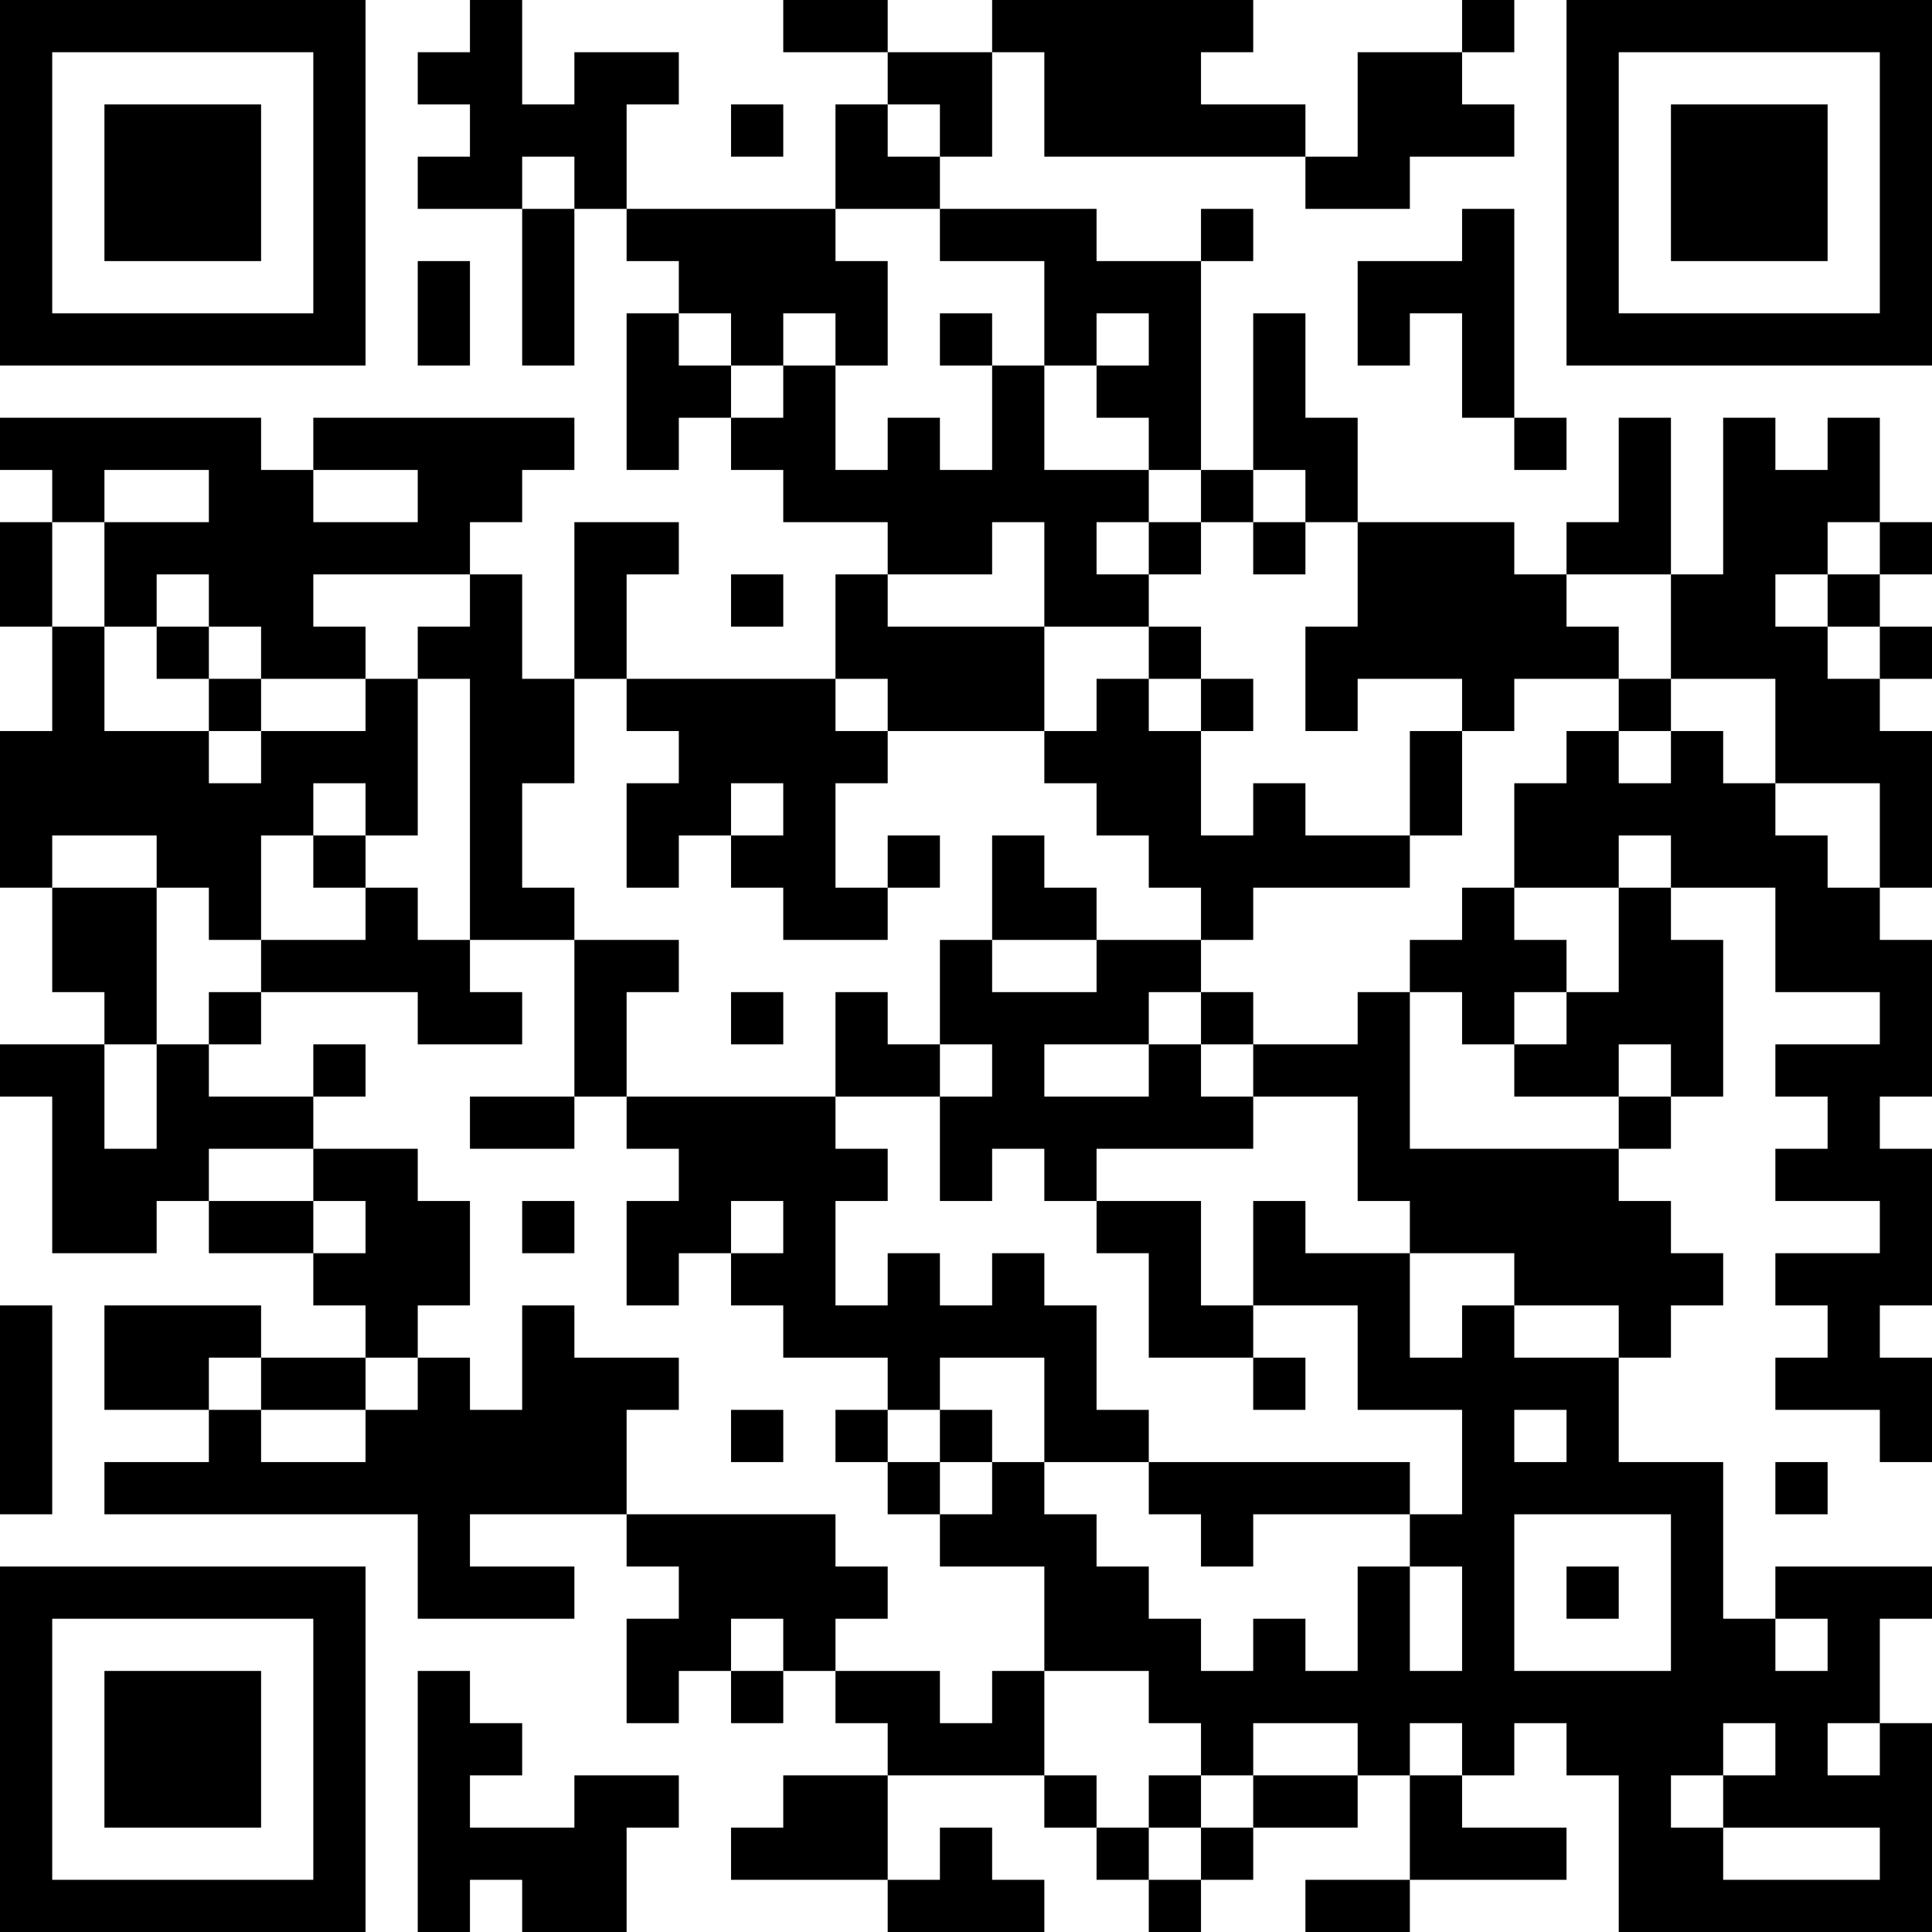 <?xml version="1.0" encoding="UTF-8"?>
<svg xmlns="http://www.w3.org/2000/svg" version="1.1" width="400" height="400" viewBox="0 0 400 400"><rect x="0" y="0" width="400" height="400" fill="#ffffff"/><g transform="scale(10.811)"><g transform="translate(0,0)"><path fill-rule="evenodd" d="M9 0L9 1L8 1L8 2L9 2L9 3L8 3L8 4L10 4L10 7L11 7L11 4L12 4L12 5L13 5L13 6L12 6L12 9L13 9L13 8L14 8L14 9L15 9L15 10L17 10L17 11L16 11L16 13L12 13L12 11L13 11L13 10L11 10L11 13L10 13L10 11L9 11L9 10L10 10L10 9L11 9L11 8L6 8L6 9L5 9L5 8L0 8L0 9L1 9L1 10L0 10L0 12L1 12L1 14L0 14L0 17L1 17L1 19L2 19L2 20L0 20L0 21L1 21L1 24L3 24L3 23L4 23L4 24L6 24L6 25L7 25L7 26L5 26L5 25L2 25L2 27L4 27L4 28L2 28L2 29L8 29L8 31L11 31L11 30L9 30L9 29L12 29L12 30L13 30L13 31L12 31L12 33L13 33L13 32L14 32L14 33L15 33L15 32L16 32L16 33L17 33L17 34L15 34L15 35L14 35L14 36L17 36L17 37L20 37L20 36L19 36L19 35L18 35L18 36L17 36L17 34L20 34L20 35L21 35L21 36L22 36L22 37L23 37L23 36L24 36L24 35L26 35L26 34L27 34L27 36L25 36L25 37L27 37L27 36L30 36L30 35L28 35L28 34L29 34L29 33L30 33L30 34L31 34L31 37L37 37L37 33L36 33L36 31L37 31L37 30L34 30L34 31L33 31L33 28L31 28L31 26L32 26L32 25L33 25L33 24L32 24L32 23L31 23L31 22L32 22L32 21L33 21L33 18L32 18L32 17L34 17L34 19L36 19L36 20L34 20L34 21L35 21L35 22L34 22L34 23L36 23L36 24L34 24L34 25L35 25L35 26L34 26L34 27L36 27L36 28L37 28L37 26L36 26L36 25L37 25L37 22L36 22L36 21L37 21L37 18L36 18L36 17L37 17L37 14L36 14L36 13L37 13L37 12L36 12L36 11L37 11L37 10L36 10L36 8L35 8L35 9L34 9L34 8L33 8L33 11L32 11L32 8L31 8L31 10L30 10L30 11L29 11L29 10L26 10L26 8L25 8L25 6L24 6L24 9L23 9L23 5L24 5L24 4L23 4L23 5L21 5L21 4L18 4L18 3L19 3L19 1L20 1L20 3L25 3L25 4L27 4L27 3L29 3L29 2L28 2L28 1L29 1L29 0L28 0L28 1L26 1L26 3L25 3L25 2L23 2L23 1L24 1L24 0L19 0L19 1L17 1L17 0L15 0L15 1L17 1L17 2L16 2L16 4L12 4L12 2L13 2L13 1L11 1L11 2L10 2L10 0ZM14 2L14 3L15 3L15 2ZM17 2L17 3L18 3L18 2ZM10 3L10 4L11 4L11 3ZM16 4L16 5L17 5L17 7L16 7L16 6L15 6L15 7L14 7L14 6L13 6L13 7L14 7L14 8L15 8L15 7L16 7L16 9L17 9L17 8L18 8L18 9L19 9L19 7L20 7L20 9L22 9L22 10L21 10L21 11L22 11L22 12L20 12L20 10L19 10L19 11L17 11L17 12L20 12L20 14L17 14L17 13L16 13L16 14L17 14L17 15L16 15L16 17L17 17L17 18L15 18L15 17L14 17L14 16L15 16L15 15L14 15L14 16L13 16L13 17L12 17L12 15L13 15L13 14L12 14L12 13L11 13L11 15L10 15L10 17L11 17L11 18L9 18L9 13L8 13L8 12L9 12L9 11L6 11L6 12L7 12L7 13L5 13L5 12L4 12L4 11L3 11L3 12L2 12L2 10L4 10L4 9L2 9L2 10L1 10L1 12L2 12L2 14L4 14L4 15L5 15L5 14L7 14L7 13L8 13L8 16L7 16L7 15L6 15L6 16L5 16L5 18L4 18L4 17L3 17L3 16L1 16L1 17L3 17L3 20L2 20L2 22L3 22L3 20L4 20L4 21L6 21L6 22L4 22L4 23L6 23L6 24L7 24L7 23L6 23L6 22L8 22L8 23L9 23L9 25L8 25L8 26L7 26L7 27L5 27L5 26L4 26L4 27L5 27L5 28L7 28L7 27L8 27L8 26L9 26L9 27L10 27L10 25L11 25L11 26L13 26L13 27L12 27L12 29L16 29L16 30L17 30L17 31L16 31L16 32L18 32L18 33L19 33L19 32L20 32L20 34L21 34L21 35L22 35L22 36L23 36L23 35L24 35L24 34L26 34L26 33L24 33L24 34L23 34L23 33L22 33L22 32L20 32L20 30L18 30L18 29L19 29L19 28L20 28L20 29L21 29L21 30L22 30L22 31L23 31L23 32L24 32L24 31L25 31L25 32L26 32L26 30L27 30L27 32L28 32L28 30L27 30L27 29L28 29L28 27L26 27L26 25L24 25L24 23L25 23L25 24L27 24L27 26L28 26L28 25L29 25L29 26L31 26L31 25L29 25L29 24L27 24L27 23L26 23L26 21L24 21L24 20L26 20L26 19L27 19L27 22L31 22L31 21L32 21L32 20L31 20L31 21L29 21L29 20L30 20L30 19L31 19L31 17L32 17L32 16L31 16L31 17L29 17L29 15L30 15L30 14L31 14L31 15L32 15L32 14L33 14L33 15L34 15L34 16L35 16L35 17L36 17L36 15L34 15L34 13L32 13L32 11L30 11L30 12L31 12L31 13L29 13L29 14L28 14L28 13L26 13L26 14L25 14L25 12L26 12L26 10L25 10L25 9L24 9L24 10L23 10L23 9L22 9L22 8L21 8L21 7L22 7L22 6L21 6L21 7L20 7L20 5L18 5L18 4ZM28 4L28 5L26 5L26 7L27 7L27 6L28 6L28 8L29 8L29 9L30 9L30 8L29 8L29 4ZM8 5L8 7L9 7L9 5ZM18 6L18 7L19 7L19 6ZM6 9L6 10L8 10L8 9ZM22 10L22 11L23 11L23 10ZM24 10L24 11L25 11L25 10ZM35 10L35 11L34 11L34 12L35 12L35 13L36 13L36 12L35 12L35 11L36 11L36 10ZM14 11L14 12L15 12L15 11ZM3 12L3 13L4 13L4 14L5 14L5 13L4 13L4 12ZM22 12L22 13L21 13L21 14L20 14L20 15L21 15L21 16L22 16L22 17L23 17L23 18L21 18L21 17L20 17L20 16L19 16L19 18L18 18L18 20L17 20L17 19L16 19L16 21L12 21L12 19L13 19L13 18L11 18L11 21L9 21L9 22L11 22L11 21L12 21L12 22L13 22L13 23L12 23L12 25L13 25L13 24L14 24L14 25L15 25L15 26L17 26L17 27L16 27L16 28L17 28L17 29L18 29L18 28L19 28L19 27L18 27L18 26L20 26L20 28L22 28L22 29L23 29L23 30L24 30L24 29L27 29L27 28L22 28L22 27L21 27L21 25L20 25L20 24L19 24L19 25L18 25L18 24L17 24L17 25L16 25L16 23L17 23L17 22L16 22L16 21L18 21L18 23L19 23L19 22L20 22L20 23L21 23L21 24L22 24L22 26L24 26L24 27L25 27L25 26L24 26L24 25L23 25L23 23L21 23L21 22L24 22L24 21L23 21L23 20L24 20L24 19L23 19L23 18L24 18L24 17L27 17L27 16L28 16L28 14L27 14L27 16L25 16L25 15L24 15L24 16L23 16L23 14L24 14L24 13L23 13L23 12ZM22 13L22 14L23 14L23 13ZM31 13L31 14L32 14L32 13ZM6 16L6 17L7 17L7 18L5 18L5 19L4 19L4 20L5 20L5 19L8 19L8 20L10 20L10 19L9 19L9 18L8 18L8 17L7 17L7 16ZM17 16L17 17L18 17L18 16ZM28 17L28 18L27 18L27 19L28 19L28 20L29 20L29 19L30 19L30 18L29 18L29 17ZM19 18L19 19L21 19L21 18ZM14 19L14 20L15 20L15 19ZM22 19L22 20L20 20L20 21L22 21L22 20L23 20L23 19ZM6 20L6 21L7 21L7 20ZM18 20L18 21L19 21L19 20ZM10 23L10 24L11 24L11 23ZM14 23L14 24L15 24L15 23ZM0 25L0 29L1 29L1 25ZM14 27L14 28L15 28L15 27ZM17 27L17 28L18 28L18 27ZM29 27L29 28L30 28L30 27ZM34 28L34 29L35 29L35 28ZM29 29L29 32L32 32L32 29ZM30 30L30 31L31 31L31 30ZM14 31L14 32L15 32L15 31ZM34 31L34 32L35 32L35 31ZM8 32L8 37L9 37L9 36L10 36L10 37L12 37L12 35L13 35L13 34L11 34L11 35L9 35L9 34L10 34L10 33L9 33L9 32ZM27 33L27 34L28 34L28 33ZM33 33L33 34L32 34L32 35L33 35L33 36L36 36L36 35L33 35L33 34L34 34L34 33ZM35 33L35 34L36 34L36 33ZM22 34L22 35L23 35L23 34ZM0 0L0 7L7 7L7 0ZM1 1L1 6L6 6L6 1ZM2 2L2 5L5 5L5 2ZM30 0L30 7L37 7L37 0ZM31 1L31 6L36 6L36 1ZM32 2L32 5L35 5L35 2ZM0 30L0 37L7 37L7 30ZM1 31L1 36L6 36L6 31ZM2 32L2 35L5 35L5 32Z" fill="#000000"/></g></g></svg>
